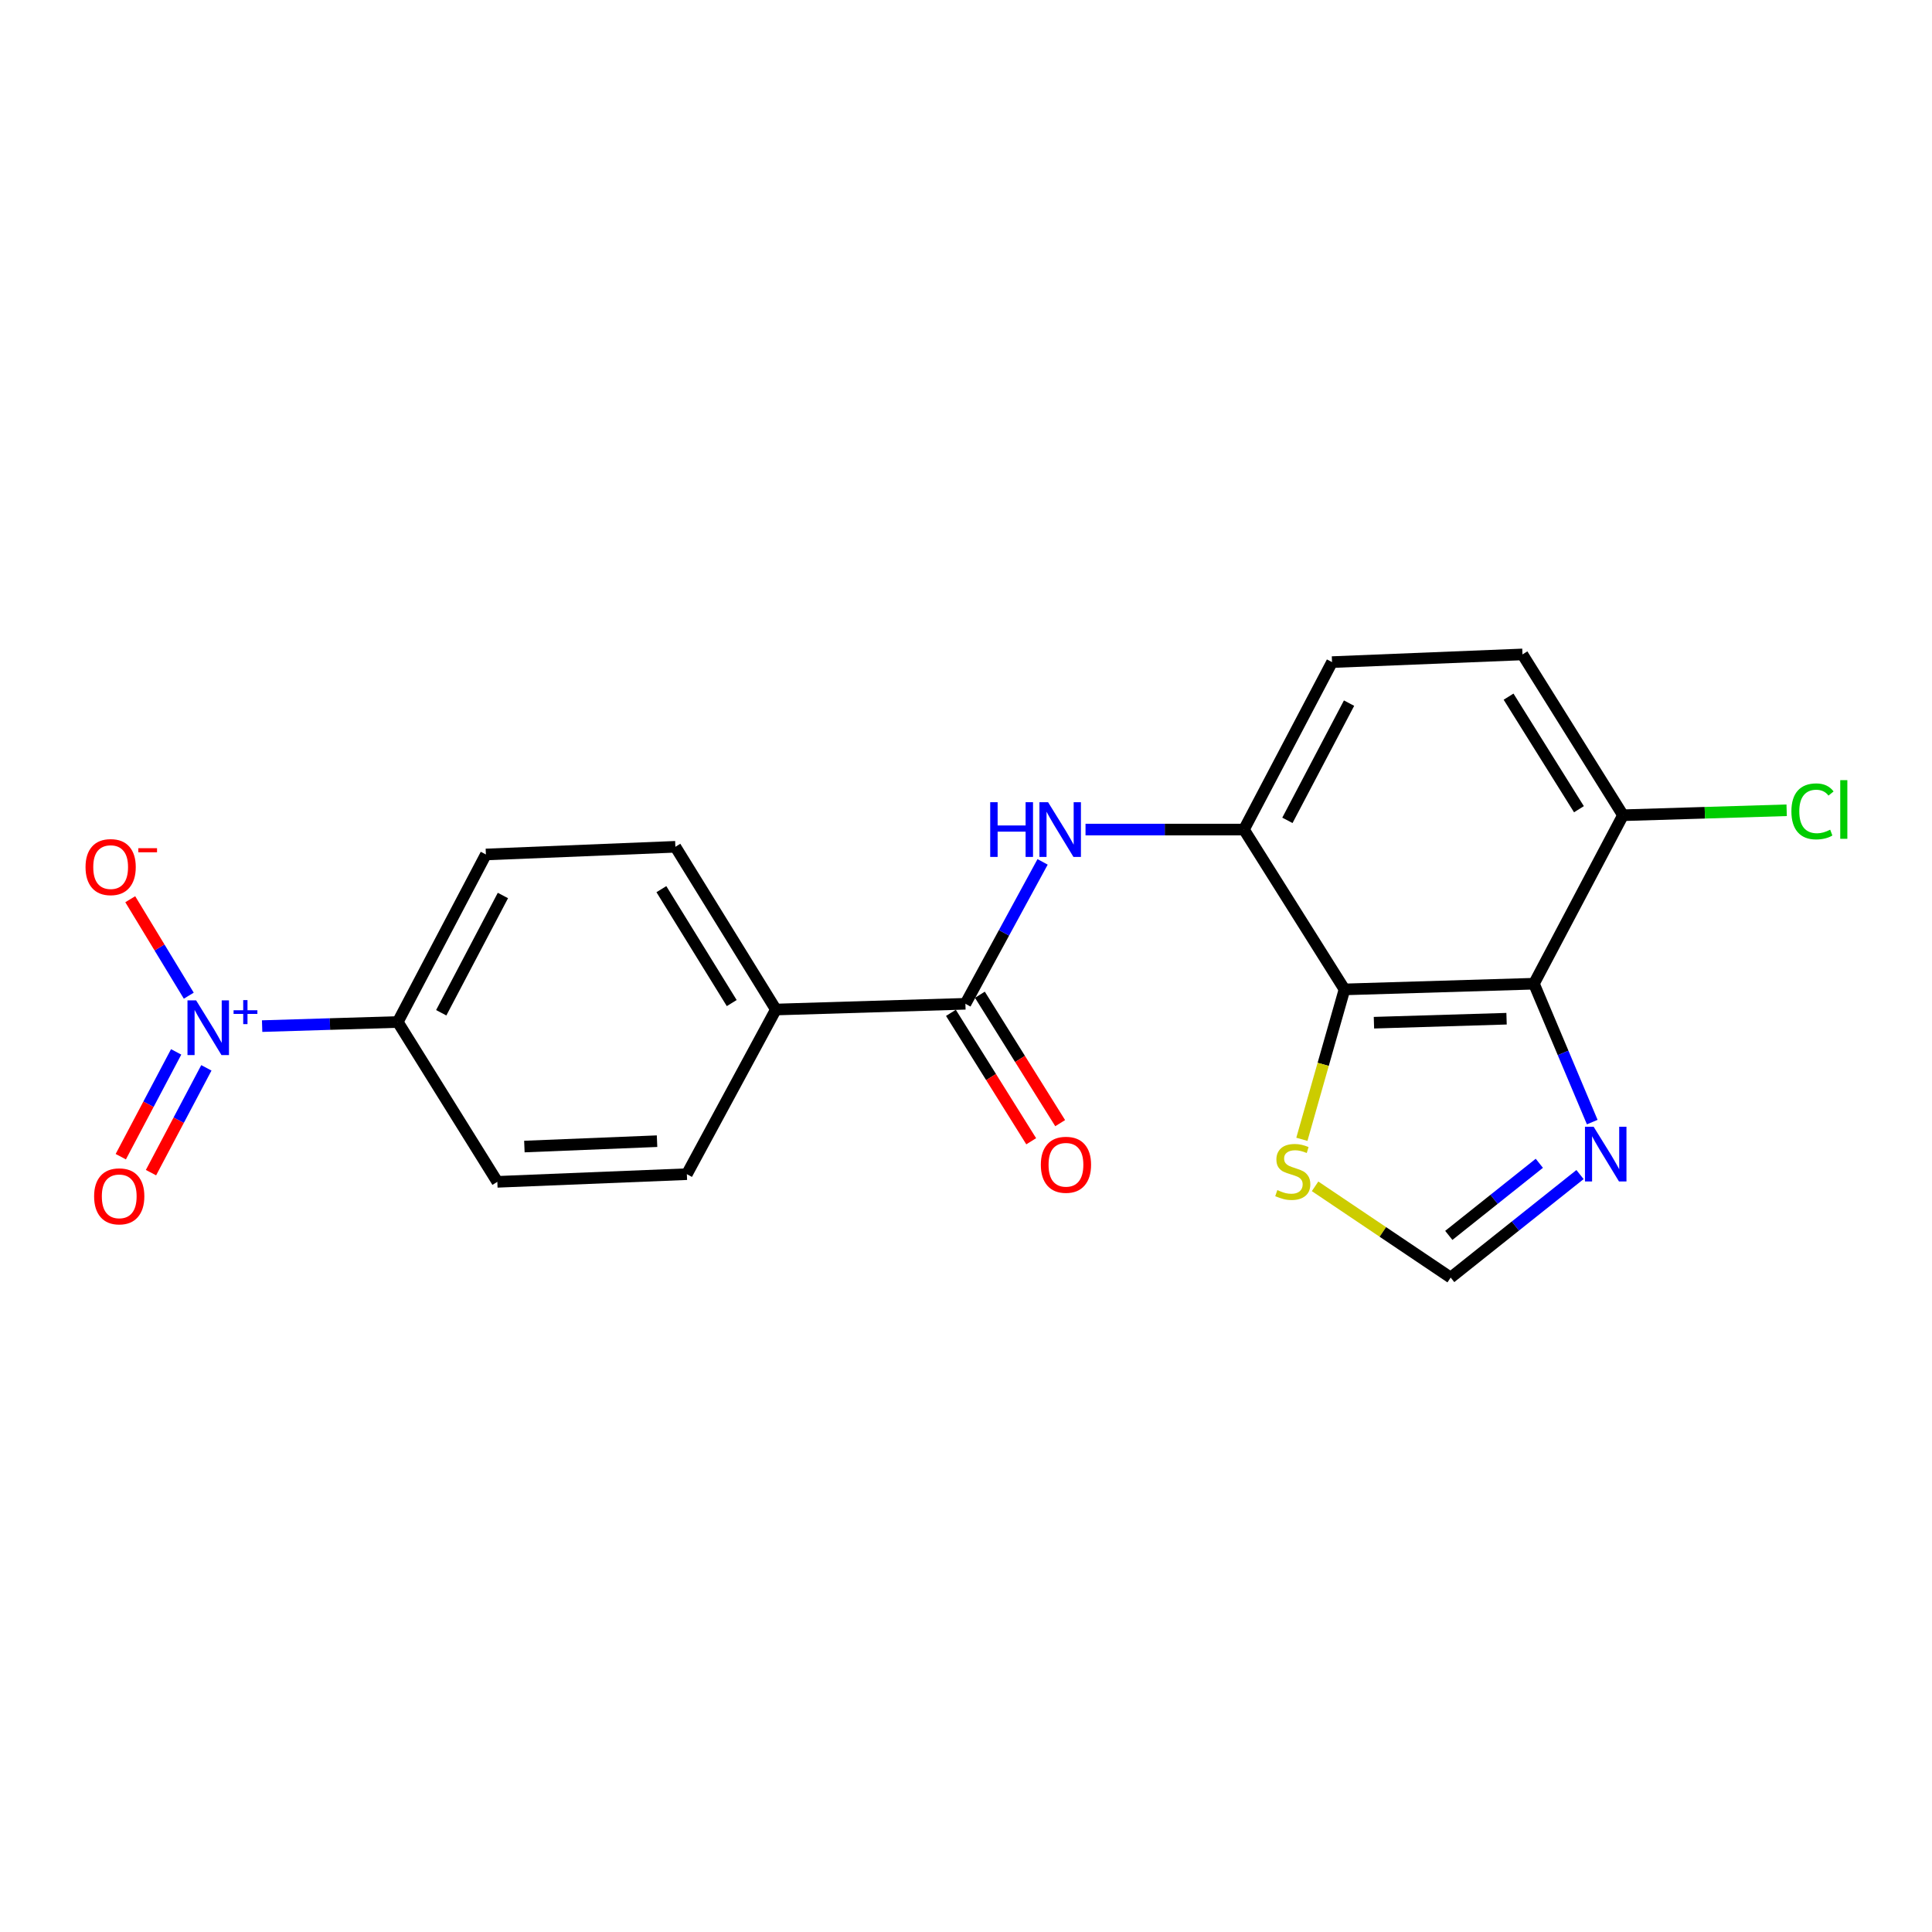 <?xml version='1.0' encoding='iso-8859-1'?>
<svg version='1.1' baseProfile='full'
              xmlns='http://www.w3.org/2000/svg'
                      xmlns:rdkit='http://www.rdkit.org/xml'
                      xmlns:xlink='http://www.w3.org/1999/xlink'
                  xml:space='preserve'
width='1000px' height='1000px' viewBox='0 0 1000 1000'>
<!-- END OF HEADER -->
<rect style='opacity:1.0;fill:#FFFFFF;stroke:none' width='1000' height='1000' x='0' y='0'> </rect>
<path class='bond-8' d='M 135.679,531.113 L 170.784,530.048' style='fill:none;fill-rule:evenodd;stroke:#0000FF;stroke-width:6px;stroke-linecap:butt;stroke-linejoin:miter;stroke-opacity:1' />
<path class='bond-8' d='M 170.784,530.048 L 205.889,528.983' style='fill:none;fill-rule:evenodd;stroke:#000000;stroke-width:6px;stroke-linecap:butt;stroke-linejoin:miter;stroke-opacity:1' />
<path class='bond-9' d='M 97.711,515.365 L 82.561,490.4' style='fill:none;fill-rule:evenodd;stroke:#0000FF;stroke-width:6px;stroke-linecap:butt;stroke-linejoin:miter;stroke-opacity:1' />
<path class='bond-9' d='M 82.561,490.4 L 67.412,465.434' style='fill:none;fill-rule:evenodd;stroke:#FF0000;stroke-width:6px;stroke-linecap:butt;stroke-linejoin:miter;stroke-opacity:1' />
<path class='bond-12' d='M 91.178,544.454 L 76.847,571.575' style='fill:none;fill-rule:evenodd;stroke:#0000FF;stroke-width:6px;stroke-linecap:butt;stroke-linejoin:miter;stroke-opacity:1' />
<path class='bond-12' d='M 76.847,571.575 L 62.516,598.697' style='fill:none;fill-rule:evenodd;stroke:#FF0000;stroke-width:6px;stroke-linecap:butt;stroke-linejoin:miter;stroke-opacity:1' />
<path class='bond-12' d='M 106.814,552.716 L 92.483,579.837' style='fill:none;fill-rule:evenodd;stroke:#0000FF;stroke-width:6px;stroke-linecap:butt;stroke-linejoin:miter;stroke-opacity:1' />
<path class='bond-12' d='M 92.483,579.837 L 78.152,606.959' style='fill:none;fill-rule:evenodd;stroke:#FF0000;stroke-width:6px;stroke-linecap:butt;stroke-linejoin:miter;stroke-opacity:1' />
<path class='bond-0' d='M 695.911,512.114 L 643.87,429.381' style='fill:none;fill-rule:evenodd;stroke:#000000;stroke-width:6px;stroke-linecap:butt;stroke-linejoin:miter;stroke-opacity:1' />
<path class='bond-1' d='M 695.911,512.114 L 793.97,509.166' style='fill:none;fill-rule:evenodd;stroke:#000000;stroke-width:6px;stroke-linecap:butt;stroke-linejoin:miter;stroke-opacity:1' />
<path class='bond-1' d='M 711.151,529.348 L 779.792,527.285' style='fill:none;fill-rule:evenodd;stroke:#000000;stroke-width:6px;stroke-linecap:butt;stroke-linejoin:miter;stroke-opacity:1' />
<path class='bond-6' d='M 695.911,512.114 L 684.88,550.91' style='fill:none;fill-rule:evenodd;stroke:#000000;stroke-width:6px;stroke-linecap:butt;stroke-linejoin:miter;stroke-opacity:1' />
<path class='bond-6' d='M 684.88,550.91 L 673.849,589.705' style='fill:none;fill-rule:evenodd;stroke:#CCCC00;stroke-width:6px;stroke-linecap:butt;stroke-linejoin:miter;stroke-opacity:1' />
<path class='bond-4' d='M 793.97,509.166 L 809.057,544.983' style='fill:none;fill-rule:evenodd;stroke:#000000;stroke-width:6px;stroke-linecap:butt;stroke-linejoin:miter;stroke-opacity:1' />
<path class='bond-4' d='M 809.057,544.983 L 824.144,580.8' style='fill:none;fill-rule:evenodd;stroke:#0000FF;stroke-width:6px;stroke-linecap:butt;stroke-linejoin:miter;stroke-opacity:1' />
<path class='bond-22' d='M 793.97,509.166 L 840.057,421.963' style='fill:none;fill-rule:evenodd;stroke:#000000;stroke-width:6px;stroke-linecap:butt;stroke-linejoin:miter;stroke-opacity:1' />
<path class='bond-2' d='M 499.694,519.561 L 401.595,522.528' style='fill:none;fill-rule:evenodd;stroke:#000000;stroke-width:6px;stroke-linecap:butt;stroke-linejoin:miter;stroke-opacity:1' />
<path class='bond-5' d='M 499.694,519.561 L 519.672,482.834' style='fill:none;fill-rule:evenodd;stroke:#000000;stroke-width:6px;stroke-linecap:butt;stroke-linejoin:miter;stroke-opacity:1' />
<path class='bond-5' d='M 519.672,482.834 L 539.649,446.107' style='fill:none;fill-rule:evenodd;stroke:#0000FF;stroke-width:6px;stroke-linecap:butt;stroke-linejoin:miter;stroke-opacity:1' />
<path class='bond-13' d='M 492.196,524.248 L 512.973,557.483' style='fill:none;fill-rule:evenodd;stroke:#000000;stroke-width:6px;stroke-linecap:butt;stroke-linejoin:miter;stroke-opacity:1' />
<path class='bond-13' d='M 512.973,557.483 L 533.75,590.717' style='fill:none;fill-rule:evenodd;stroke:#FF0000;stroke-width:6px;stroke-linecap:butt;stroke-linejoin:miter;stroke-opacity:1' />
<path class='bond-13' d='M 507.191,514.874 L 527.968,548.108' style='fill:none;fill-rule:evenodd;stroke:#000000;stroke-width:6px;stroke-linecap:butt;stroke-linejoin:miter;stroke-opacity:1' />
<path class='bond-13' d='M 527.968,548.108 L 548.746,581.343' style='fill:none;fill-rule:evenodd;stroke:#FF0000;stroke-width:6px;stroke-linecap:butt;stroke-linejoin:miter;stroke-opacity:1' />
<path class='bond-3' d='M 643.87,429.381 L 602.868,429.381' style='fill:none;fill-rule:evenodd;stroke:#000000;stroke-width:6px;stroke-linecap:butt;stroke-linejoin:miter;stroke-opacity:1' />
<path class='bond-3' d='M 602.868,429.381 L 561.866,429.381' style='fill:none;fill-rule:evenodd;stroke:#0000FF;stroke-width:6px;stroke-linecap:butt;stroke-linejoin:miter;stroke-opacity:1' />
<path class='bond-14' d='M 643.87,429.381 L 689.456,342.708' style='fill:none;fill-rule:evenodd;stroke:#000000;stroke-width:6px;stroke-linecap:butt;stroke-linejoin:miter;stroke-opacity:1' />
<path class='bond-14' d='M 666.359,424.612 L 698.269,363.941' style='fill:none;fill-rule:evenodd;stroke:#000000;stroke-width:6px;stroke-linecap:butt;stroke-linejoin:miter;stroke-opacity:1' />
<path class='bond-23' d='M 817.812,607.95 L 784.341,634.61' style='fill:none;fill-rule:evenodd;stroke:#0000FF;stroke-width:6px;stroke-linecap:butt;stroke-linejoin:miter;stroke-opacity:1' />
<path class='bond-23' d='M 784.341,634.61 L 750.869,661.271' style='fill:none;fill-rule:evenodd;stroke:#000000;stroke-width:6px;stroke-linecap:butt;stroke-linejoin:miter;stroke-opacity:1' />
<path class='bond-23' d='M 796.753,602.115 L 773.323,620.778' style='fill:none;fill-rule:evenodd;stroke:#0000FF;stroke-width:6px;stroke-linecap:butt;stroke-linejoin:miter;stroke-opacity:1' />
<path class='bond-23' d='M 773.323,620.778 L 749.893,639.44' style='fill:none;fill-rule:evenodd;stroke:#000000;stroke-width:6px;stroke-linecap:butt;stroke-linejoin:miter;stroke-opacity:1' />
<path class='bond-7' d='M 680.681,614.04 L 715.775,637.655' style='fill:none;fill-rule:evenodd;stroke:#CCCC00;stroke-width:6px;stroke-linecap:butt;stroke-linejoin:miter;stroke-opacity:1' />
<path class='bond-7' d='M 715.775,637.655 L 750.869,661.271' style='fill:none;fill-rule:evenodd;stroke:#000000;stroke-width:6px;stroke-linecap:butt;stroke-linejoin:miter;stroke-opacity:1' />
<path class='bond-15' d='M 205.889,528.983 L 251.495,442.271' style='fill:none;fill-rule:evenodd;stroke:#000000;stroke-width:6px;stroke-linecap:butt;stroke-linejoin:miter;stroke-opacity:1' />
<path class='bond-15' d='M 228.381,524.208 L 260.306,463.509' style='fill:none;fill-rule:evenodd;stroke:#000000;stroke-width:6px;stroke-linecap:butt;stroke-linejoin:miter;stroke-opacity:1' />
<path class='bond-16' d='M 205.889,528.983 L 257.419,611.716' style='fill:none;fill-rule:evenodd;stroke:#000000;stroke-width:6px;stroke-linecap:butt;stroke-linejoin:miter;stroke-opacity:1' />
<path class='bond-10' d='M 840.057,421.963 L 788.026,338.729' style='fill:none;fill-rule:evenodd;stroke:#000000;stroke-width:6px;stroke-linecap:butt;stroke-linejoin:miter;stroke-opacity:1' />
<path class='bond-10' d='M 817.257,418.852 L 780.835,360.588' style='fill:none;fill-rule:evenodd;stroke:#000000;stroke-width:6px;stroke-linecap:butt;stroke-linejoin:miter;stroke-opacity:1' />
<path class='bond-20' d='M 840.057,421.963 L 882.415,420.678' style='fill:none;fill-rule:evenodd;stroke:#000000;stroke-width:6px;stroke-linecap:butt;stroke-linejoin:miter;stroke-opacity:1' />
<path class='bond-20' d='M 882.415,420.678 L 924.773,419.392' style='fill:none;fill-rule:evenodd;stroke:#00CC00;stroke-width:6px;stroke-linecap:butt;stroke-linejoin:miter;stroke-opacity:1' />
<path class='bond-11' d='M 401.595,522.528 L 355.518,607.746' style='fill:none;fill-rule:evenodd;stroke:#000000;stroke-width:6px;stroke-linecap:butt;stroke-linejoin:miter;stroke-opacity:1' />
<path class='bond-21' d='M 401.595,522.528 L 349.574,438.302' style='fill:none;fill-rule:evenodd;stroke:#000000;stroke-width:6px;stroke-linecap:butt;stroke-linejoin:miter;stroke-opacity:1' />
<path class='bond-21' d='M 378.746,519.187 L 342.331,460.228' style='fill:none;fill-rule:evenodd;stroke:#000000;stroke-width:6px;stroke-linecap:butt;stroke-linejoin:miter;stroke-opacity:1' />
<path class='bond-17' d='M 689.456,342.708 L 788.026,338.729' style='fill:none;fill-rule:evenodd;stroke:#000000;stroke-width:6px;stroke-linecap:butt;stroke-linejoin:miter;stroke-opacity:1' />
<path class='bond-18' d='M 251.495,442.271 L 349.574,438.302' style='fill:none;fill-rule:evenodd;stroke:#000000;stroke-width:6px;stroke-linecap:butt;stroke-linejoin:miter;stroke-opacity:1' />
<path class='bond-19' d='M 257.419,611.716 L 355.518,607.746' style='fill:none;fill-rule:evenodd;stroke:#000000;stroke-width:6px;stroke-linecap:butt;stroke-linejoin:miter;stroke-opacity:1' />
<path class='bond-19' d='M 271.419,593.45 L 340.088,590.672' style='fill:none;fill-rule:evenodd;stroke:#000000;stroke-width:6px;stroke-linecap:butt;stroke-linejoin:miter;stroke-opacity:1' />
<path  class='atom-0' d='M 101.521 517.799
L 110.801 532.799
Q 111.721 534.279, 113.201 536.959
Q 114.681 539.639, 114.761 539.799
L 114.761 517.799
L 118.521 517.799
L 118.521 546.119
L 114.641 546.119
L 104.681 529.719
Q 103.521 527.799, 102.281 525.599
Q 101.081 523.399, 100.721 522.719
L 100.721 546.119
L 97.041 546.119
L 97.041 517.799
L 101.521 517.799
' fill='#0000FF'/>
<path  class='atom-0' d='M 120.897 522.904
L 125.886 522.904
L 125.886 517.651
L 128.104 517.651
L 128.104 522.904
L 133.225 522.904
L 133.225 524.805
L 128.104 524.805
L 128.104 530.085
L 125.886 530.085
L 125.886 524.805
L 120.897 524.805
L 120.897 522.904
' fill='#0000FF'/>
<path  class='atom-5' d='M 824.857 583.192
L 834.137 598.192
Q 835.057 599.672, 836.537 602.352
Q 838.017 605.032, 838.097 605.192
L 838.097 583.192
L 841.857 583.192
L 841.857 611.512
L 837.977 611.512
L 828.017 595.112
Q 826.857 593.192, 825.617 590.992
Q 824.417 588.792, 824.057 588.112
L 824.057 611.512
L 820.377 611.512
L 820.377 583.192
L 824.857 583.192
' fill='#0000FF'/>
<path  class='atom-6' d='M 512.528 415.221
L 516.368 415.221
L 516.368 427.261
L 530.848 427.261
L 530.848 415.221
L 534.688 415.221
L 534.688 443.541
L 530.848 443.541
L 530.848 430.461
L 516.368 430.461
L 516.368 443.541
L 512.528 443.541
L 512.528 415.221
' fill='#0000FF'/>
<path  class='atom-6' d='M 542.488 415.221
L 551.768 430.221
Q 552.688 431.701, 554.168 434.381
Q 555.648 437.061, 555.728 437.221
L 555.728 415.221
L 559.488 415.221
L 559.488 443.541
L 555.608 443.541
L 545.648 427.141
Q 544.488 425.221, 543.248 423.021
Q 542.048 420.821, 541.688 420.141
L 541.688 443.541
L 538.008 443.541
L 538.008 415.221
L 542.488 415.221
' fill='#0000FF'/>
<path  class='atom-7' d='M 661.139 615.993
Q 661.459 616.113, 662.779 616.673
Q 664.099 617.233, 665.539 617.593
Q 667.019 617.913, 668.459 617.913
Q 671.139 617.913, 672.699 616.633
Q 674.259 615.313, 674.259 613.033
Q 674.259 611.473, 673.459 610.513
Q 672.699 609.553, 671.499 609.033
Q 670.299 608.513, 668.299 607.913
Q 665.779 607.153, 664.259 606.433
Q 662.779 605.713, 661.699 604.193
Q 660.659 602.673, 660.659 600.113
Q 660.659 596.553, 663.059 594.353
Q 665.499 592.153, 670.299 592.153
Q 673.579 592.153, 677.299 593.713
L 676.379 596.793
Q 672.979 595.393, 670.419 595.393
Q 667.659 595.393, 666.139 596.553
Q 664.619 597.673, 664.659 599.633
Q 664.659 601.153, 665.419 602.073
Q 666.219 602.993, 667.339 603.513
Q 668.499 604.033, 670.419 604.633
Q 672.979 605.433, 674.499 606.233
Q 676.019 607.033, 677.099 608.673
Q 678.219 610.273, 678.219 613.033
Q 678.219 616.953, 675.579 619.073
Q 672.979 621.153, 668.619 621.153
Q 666.099 621.153, 664.179 620.593
Q 662.299 620.073, 660.059 619.153
L 661.139 615.993
' fill='#CCCC00'/>
<path  class='atom-10' d='M 44.272 448.805
Q 44.272 442.005, 47.632 438.205
Q 50.992 434.405, 57.272 434.405
Q 63.552 434.405, 66.912 438.205
Q 70.272 442.005, 70.272 448.805
Q 70.272 455.685, 66.872 459.605
Q 63.472 463.485, 57.272 463.485
Q 51.032 463.485, 47.632 459.605
Q 44.272 455.725, 44.272 448.805
M 57.272 460.285
Q 61.592 460.285, 63.912 457.405
Q 66.272 454.485, 66.272 448.805
Q 66.272 443.245, 63.912 440.445
Q 61.592 437.605, 57.272 437.605
Q 52.952 437.605, 50.592 440.405
Q 48.272 443.205, 48.272 448.805
Q 48.272 454.525, 50.592 457.405
Q 52.952 460.285, 57.272 460.285
' fill='#FF0000'/>
<path  class='atom-10' d='M 71.592 439.028
L 81.281 439.028
L 81.281 441.14
L 71.592 441.14
L 71.592 439.028
' fill='#FF0000'/>
<path  class='atom-13' d='M 48.713 619.223
Q 48.713 612.423, 52.073 608.623
Q 55.433 604.823, 61.713 604.823
Q 67.993 604.823, 71.353 608.623
Q 74.713 612.423, 74.713 619.223
Q 74.713 626.103, 71.313 630.023
Q 67.913 633.903, 61.713 633.903
Q 55.473 633.903, 52.073 630.023
Q 48.713 626.143, 48.713 619.223
M 61.713 630.703
Q 66.033 630.703, 68.353 627.823
Q 70.713 624.903, 70.713 619.223
Q 70.713 613.663, 68.353 610.863
Q 66.033 608.023, 61.713 608.023
Q 57.393 608.023, 55.033 610.823
Q 52.713 613.623, 52.713 619.223
Q 52.713 624.943, 55.033 627.823
Q 57.393 630.703, 61.713 630.703
' fill='#FF0000'/>
<path  class='atom-14' d='M 538.735 602.885
Q 538.735 596.085, 542.095 592.285
Q 545.455 588.485, 551.735 588.485
Q 558.015 588.485, 561.375 592.285
Q 564.735 596.085, 564.735 602.885
Q 564.735 609.765, 561.335 613.685
Q 557.935 617.565, 551.735 617.565
Q 545.495 617.565, 542.095 613.685
Q 538.735 609.805, 538.735 602.885
M 551.735 614.365
Q 556.055 614.365, 558.375 611.485
Q 560.735 608.565, 560.735 602.885
Q 560.735 597.325, 558.375 594.525
Q 556.055 591.685, 551.735 591.685
Q 547.415 591.685, 545.055 594.485
Q 542.735 597.285, 542.735 602.885
Q 542.735 608.605, 545.055 611.485
Q 547.415 614.365, 551.735 614.365
' fill='#FF0000'/>
<path  class='atom-21' d='M 927.226 419.966
Q 927.226 412.926, 930.506 409.246
Q 933.826 405.526, 940.106 405.526
Q 945.946 405.526, 949.066 409.646
L 946.426 411.806
Q 944.146 408.806, 940.106 408.806
Q 935.826 408.806, 933.546 411.686
Q 931.306 414.526, 931.306 419.966
Q 931.306 425.566, 933.626 428.446
Q 935.986 431.326, 940.546 431.326
Q 943.666 431.326, 947.306 429.446
L 948.426 432.446
Q 946.946 433.406, 944.706 433.966
Q 942.466 434.526, 939.986 434.526
Q 933.826 434.526, 930.506 430.766
Q 927.226 427.006, 927.226 419.966
' fill='#00CC00'/>
<path  class='atom-21' d='M 952.506 403.806
L 956.186 403.806
L 956.186 434.166
L 952.506 434.166
L 952.506 403.806
' fill='#00CC00'/>
</svg>
